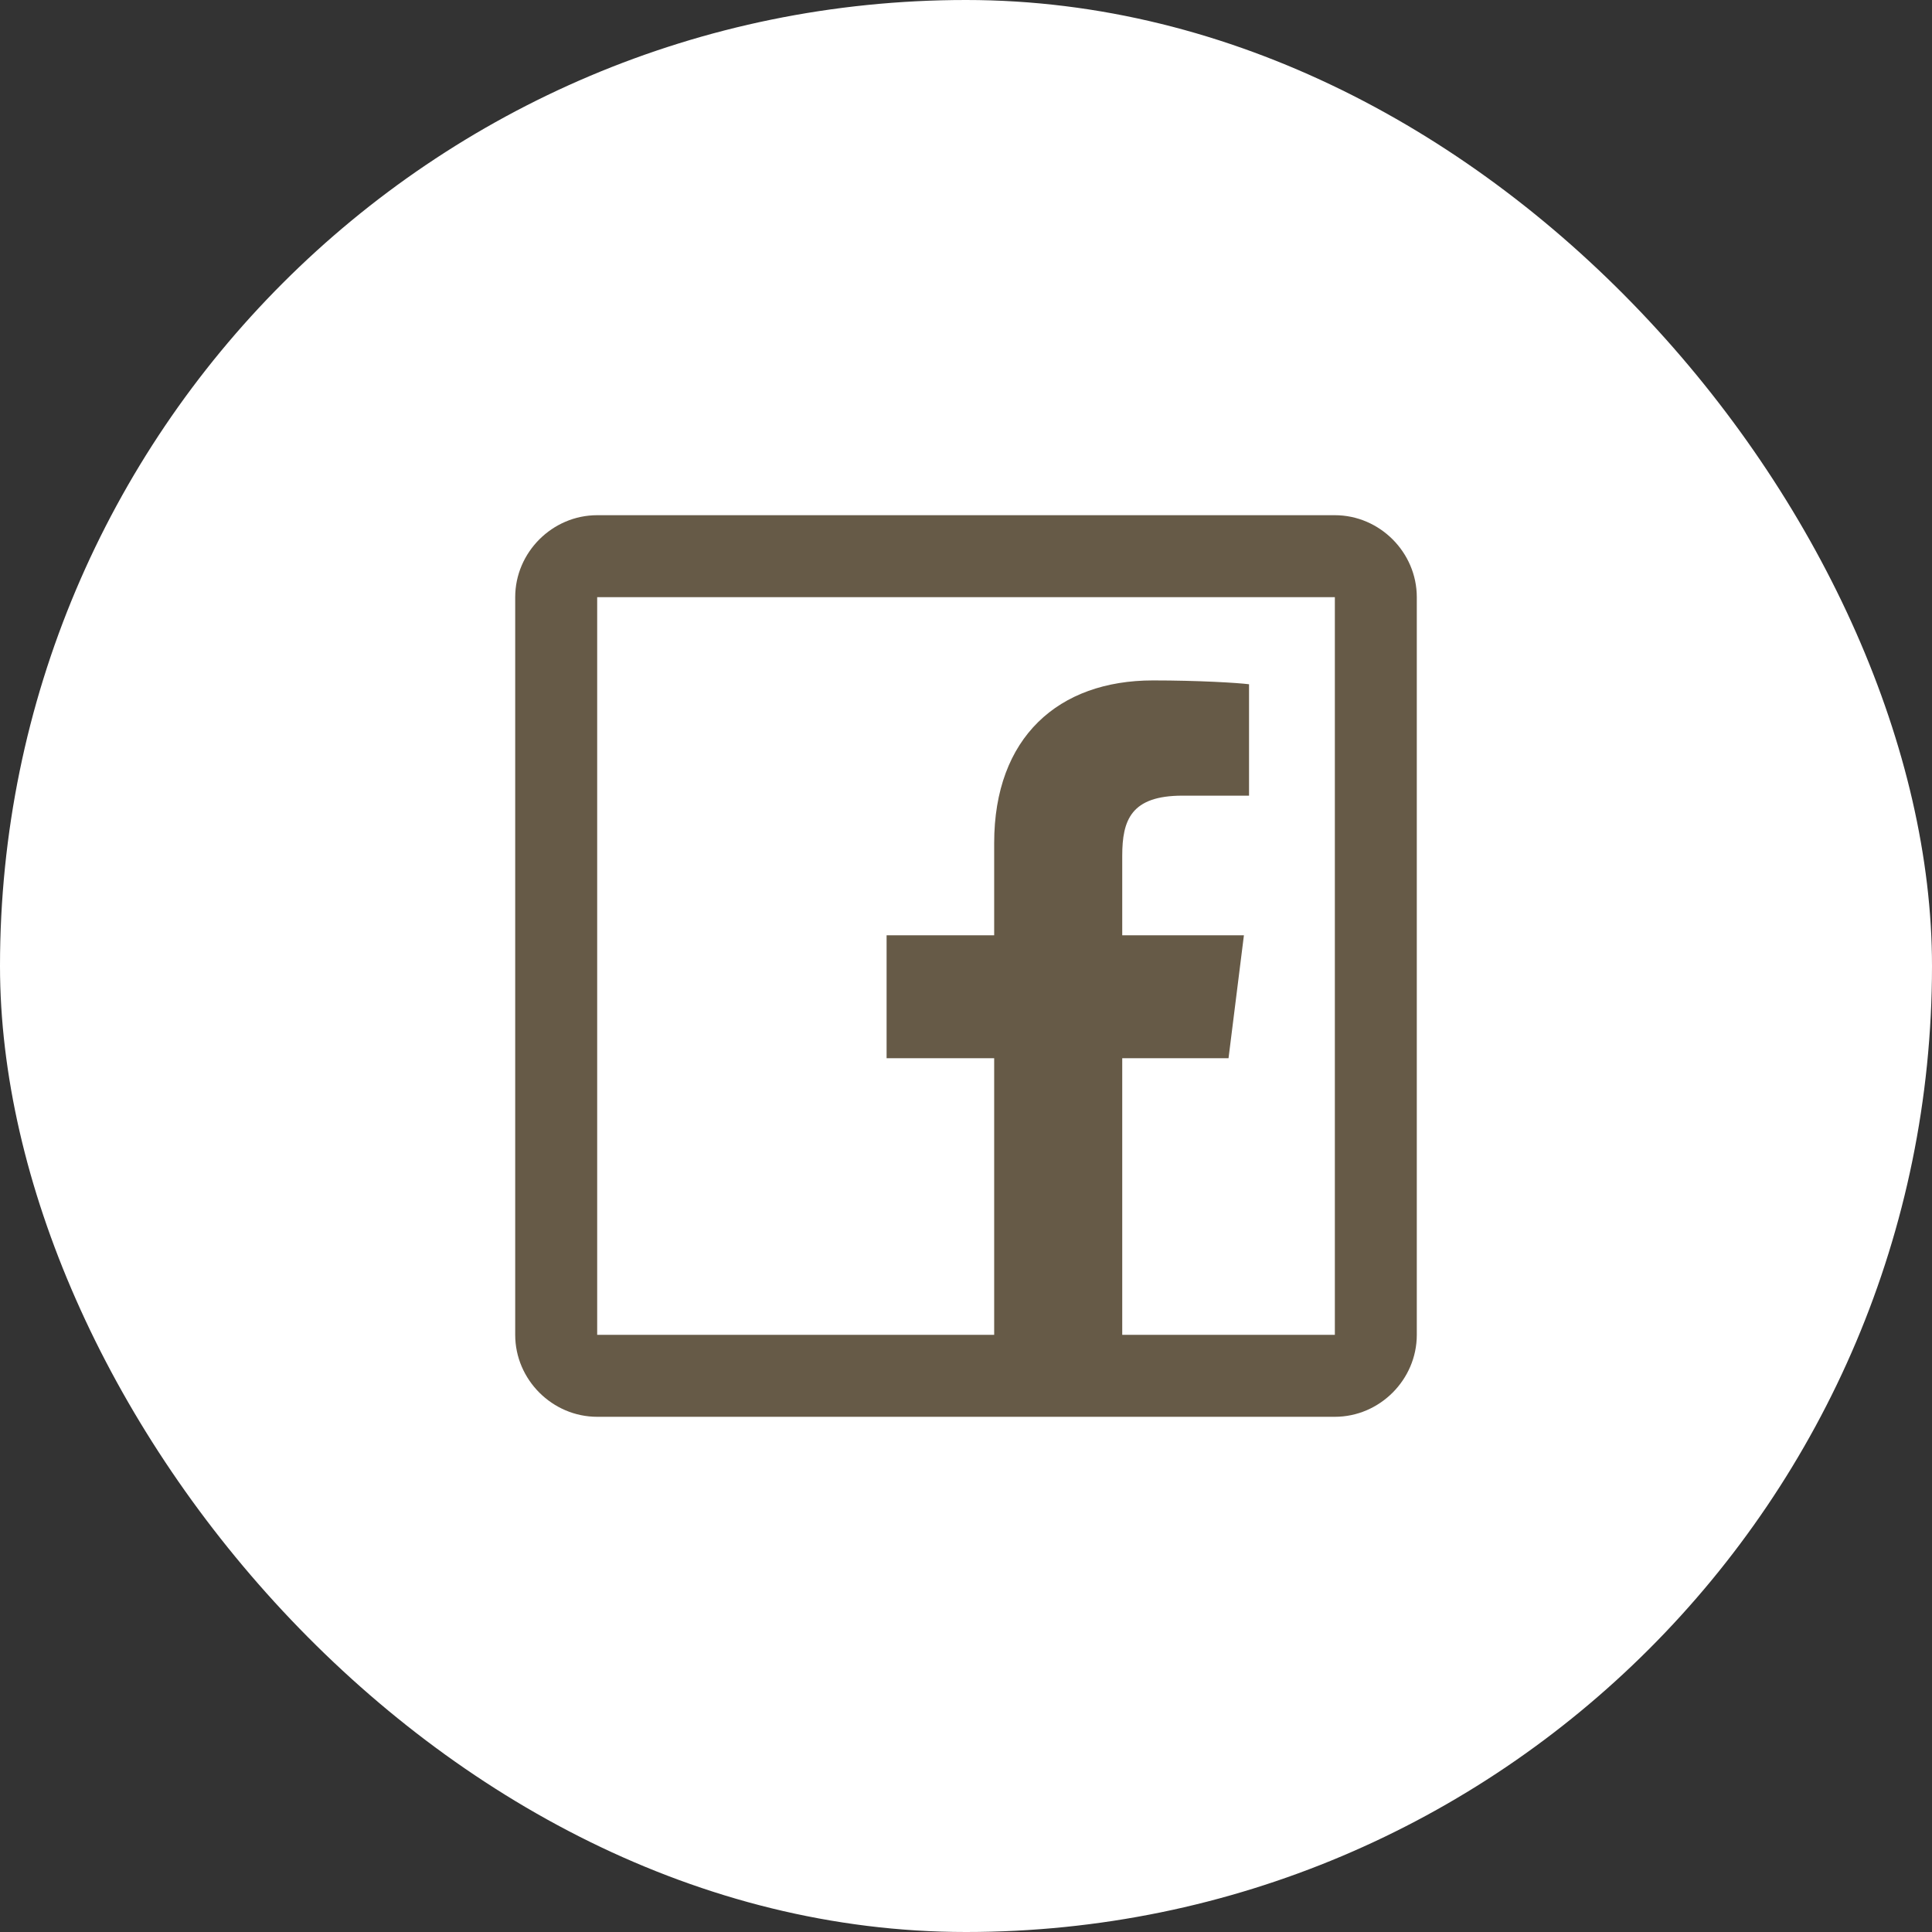 <?xml version="1.0" encoding="UTF-8"?>
<svg xmlns="http://www.w3.org/2000/svg" width="60" height="60" viewBox="0 0 60 60" fill="none">
  <rect x="0" y="0" width="60" height="60" fill="#333333" stroke="none"/>
  <rect width="60" height="60" rx="30" fill="white"></rect>
  <path d="M18.546 16C17.153 16 16 17.153 16 18.546V41.455C16 42.847 17.153 44 18.546 44H41.455C42.847 44 44 42.847 44 41.455V18.546C44 17.153 42.847 16 41.455 16H18.546ZM18.546 18.546H41.455V41.455H34.852V32.864H38.153L38.631 29.046H34.852V26.579C34.852 25.466 35.126 24.71 36.722 24.71H38.79V21.25C38.437 21.205 37.214 21.131 35.807 21.131C32.874 21.131 30.875 22.896 30.875 26.182V29.046H27.534V32.864H30.875V41.455H18.546V18.546Z" fill="#665A47"></path>
</svg>
